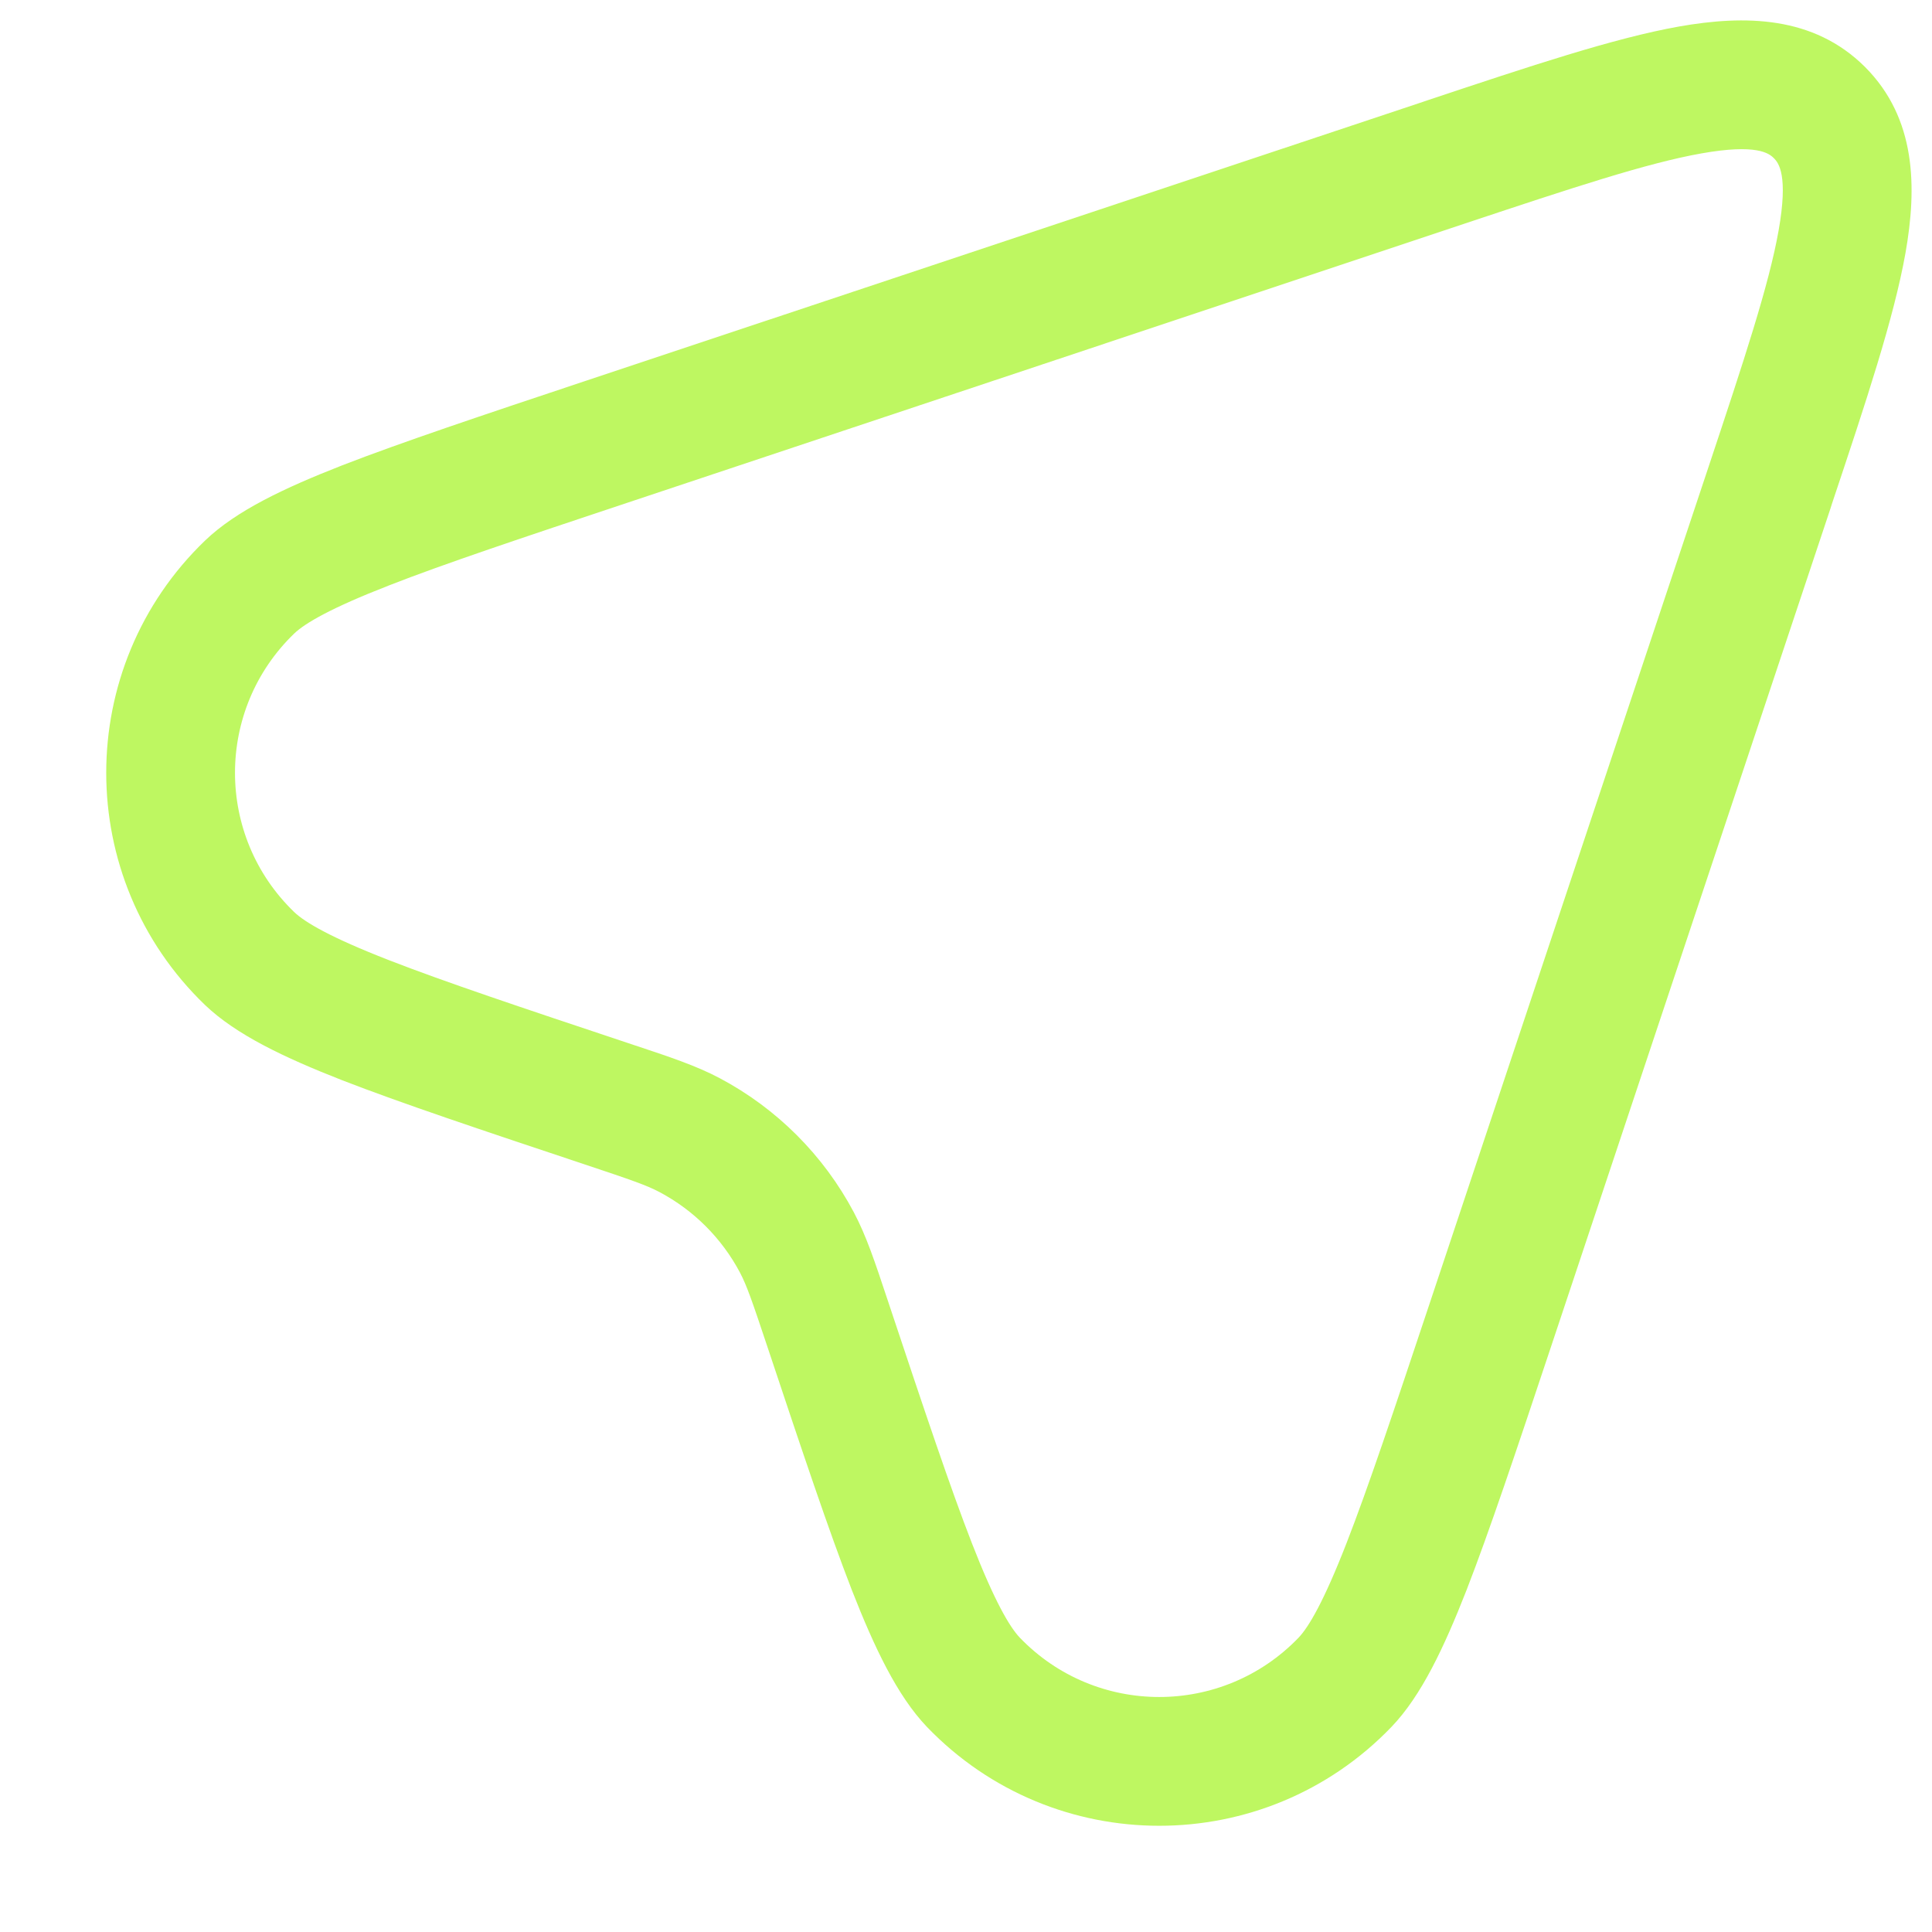<?xml version="1.0" encoding="UTF-8"?> <svg xmlns="http://www.w3.org/2000/svg" width="15" height="15" viewBox="0 0 15 15" fill="none"><path fill-rule="evenodd" clip-rule="evenodd" d="M13.21 1.191C12.787 1.266 12.207 1.458 11.363 1.739L4.872 3.903C4.05 4.177 3.452 4.376 3.018 4.546C2.566 4.722 2.368 4.839 2.285 4.918C1.671 5.509 1.671 6.491 2.285 7.082C2.368 7.161 2.566 7.278 3.018 7.454C3.452 7.623 4.05 7.823 4.872 8.097C4.885 8.101 4.898 8.106 4.911 8.11C5.203 8.207 5.405 8.274 5.588 8.371C6.031 8.606 6.394 8.969 6.629 9.412C6.726 9.595 6.793 9.797 6.89 10.089C6.894 10.102 6.899 10.114 6.903 10.128C7.177 10.95 7.377 11.548 7.546 11.982C7.722 12.434 7.839 12.632 7.918 12.715C8.509 13.329 9.491 13.329 10.082 12.715C10.161 12.632 10.278 12.434 10.454 11.982C10.623 11.548 10.823 10.95 11.097 10.128L13.261 3.637C13.542 2.793 13.734 2.213 13.809 1.79C13.885 1.362 13.81 1.265 13.772 1.228C13.735 1.19 13.638 1.115 13.21 1.191ZM13.035 0.206C13.545 0.116 14.08 0.121 14.48 0.52C14.879 0.92 14.884 1.455 14.794 1.965C14.704 2.47 14.488 3.119 14.223 3.912L14.21 3.953L12.046 10.444L12.041 10.459C11.773 11.263 11.565 11.885 11.386 12.346C11.211 12.792 11.036 13.165 10.803 13.408C9.819 14.431 8.181 14.431 7.197 13.408C6.965 13.165 6.789 12.792 6.614 12.346C6.435 11.885 6.227 11.263 5.959 10.459L5.954 10.444C5.839 10.099 5.798 9.981 5.745 9.88C5.604 9.614 5.386 9.396 5.12 9.255C5.019 9.202 4.901 9.161 4.556 9.046L4.541 9.041C3.737 8.773 3.115 8.565 2.654 8.386C2.208 8.211 1.835 8.035 1.592 7.803C0.569 6.819 0.569 5.181 1.592 4.197C1.835 3.964 2.208 3.789 2.654 3.614C3.115 3.435 3.737 3.227 4.541 2.959L4.556 2.954L11.047 0.791L11.088 0.777C11.881 0.513 12.53 0.296 13.035 0.206Z" fill="#BEF761"></path></svg> 